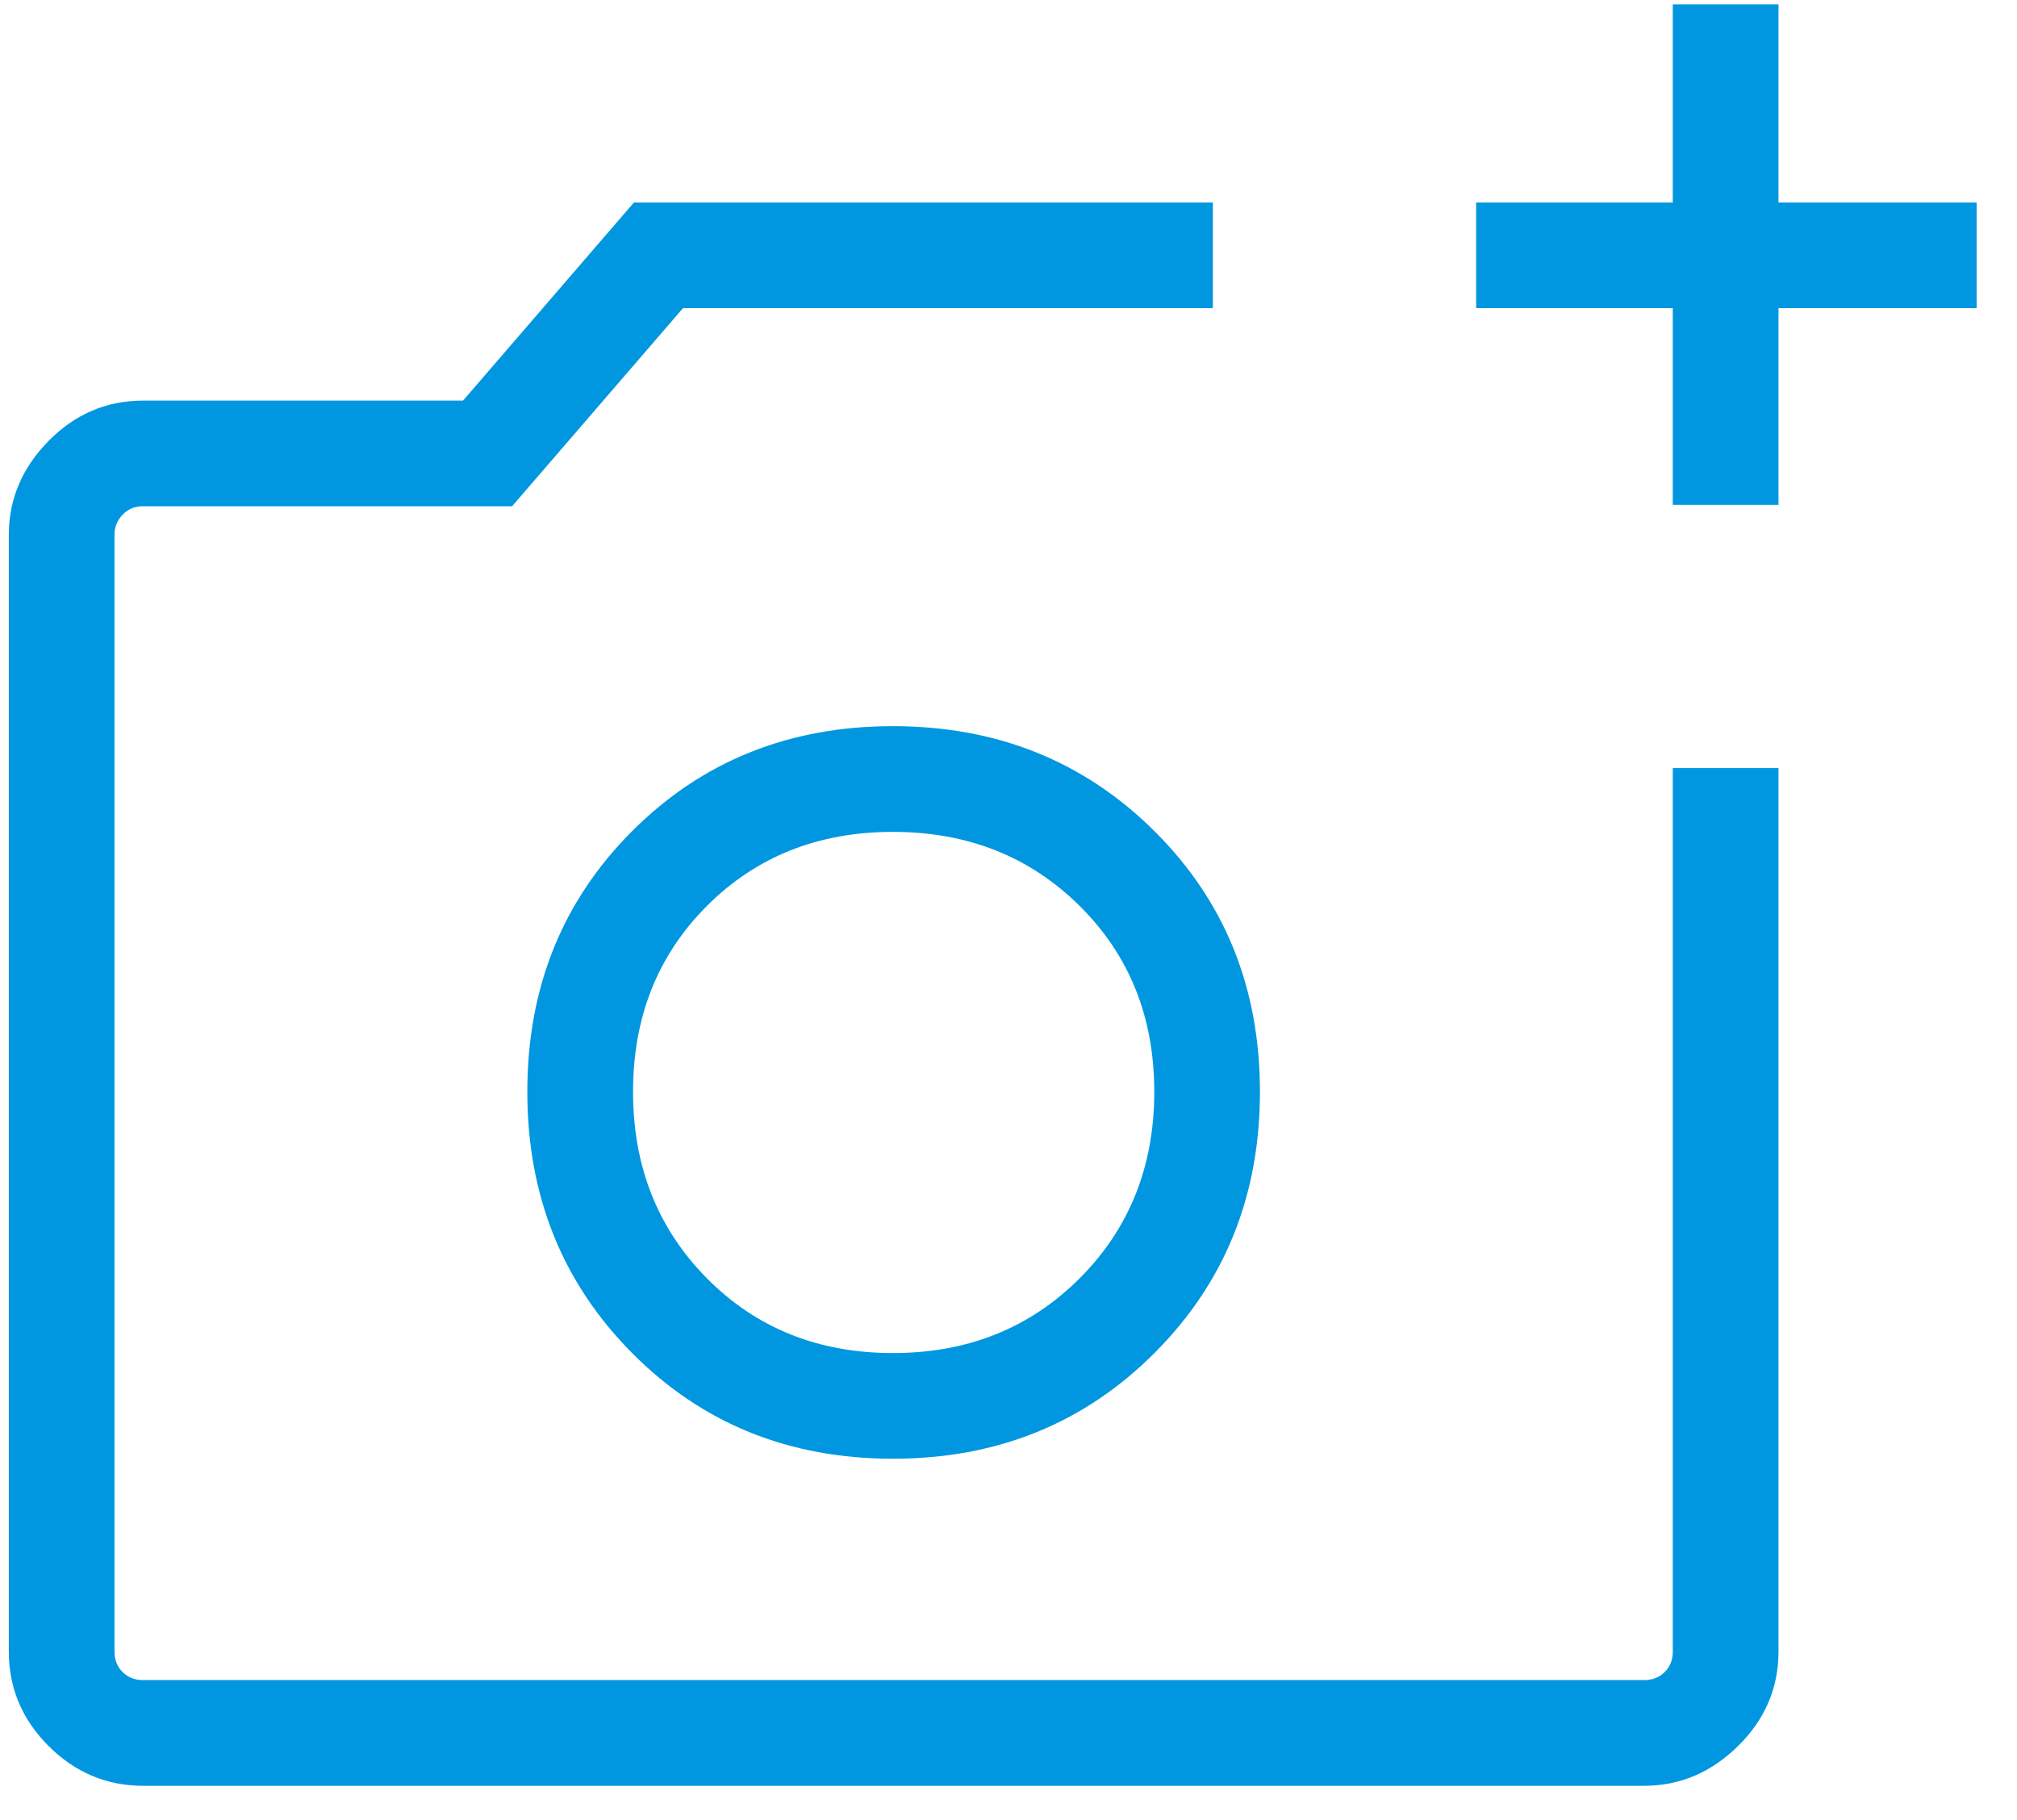 <svg width="41" height="37" viewBox="0 0 41 37" fill="none" xmlns="http://www.w3.org/2000/svg">
<path d="M2.909 36.303C2.167 36.303 1.526 36.033 0.987 35.494C0.448 34.955 0.179 34.315 0.179 33.572V10.874C0.179 10.148 0.448 9.512 0.987 8.964C1.526 8.417 2.167 8.144 2.909 8.144H9.412L12.886 4.116H24.654V6.265H13.883L10.41 10.291H2.909C2.74 10.291 2.6 10.349 2.491 10.465C2.382 10.58 2.327 10.716 2.327 10.874V33.572C2.327 33.742 2.382 33.881 2.491 33.99C2.6 34.1 2.74 34.154 2.909 34.154H33.421C33.591 34.154 33.73 34.1 33.839 33.99C33.949 33.881 34.003 33.742 34.003 33.572V15.614H36.152V33.572C36.152 34.315 35.878 34.955 35.33 35.494C34.783 36.033 34.147 36.303 33.421 36.303H2.909ZM34.003 10.263V6.265H30.006V4.116H34.003V0.089H36.152V4.116H40.179V6.265H36.152V10.263H34.003ZM18.151 29.654C20.262 29.654 22.034 28.939 23.465 27.508C24.896 26.077 25.611 24.306 25.611 22.194C25.611 20.082 24.896 18.316 23.465 16.894C22.034 15.473 20.262 14.762 18.151 14.762C16.039 14.762 14.272 15.473 12.851 16.894C11.43 18.316 10.719 20.082 10.719 22.194C10.719 24.306 11.43 26.077 12.851 27.508C14.272 28.939 16.039 29.654 18.151 29.654ZM18.151 27.506C16.634 27.506 15.374 27 14.371 25.988C13.369 24.976 12.868 23.711 12.868 22.194C12.868 20.677 13.369 19.417 14.371 18.415C15.374 17.412 16.634 16.911 18.151 16.911C19.668 16.911 20.932 17.412 21.945 18.415C22.957 19.417 23.463 20.677 23.463 22.194C23.463 23.711 22.957 24.976 21.945 25.988C20.932 27 19.668 27.506 18.151 27.506Z" fill="#0097E0"/>
</svg>
